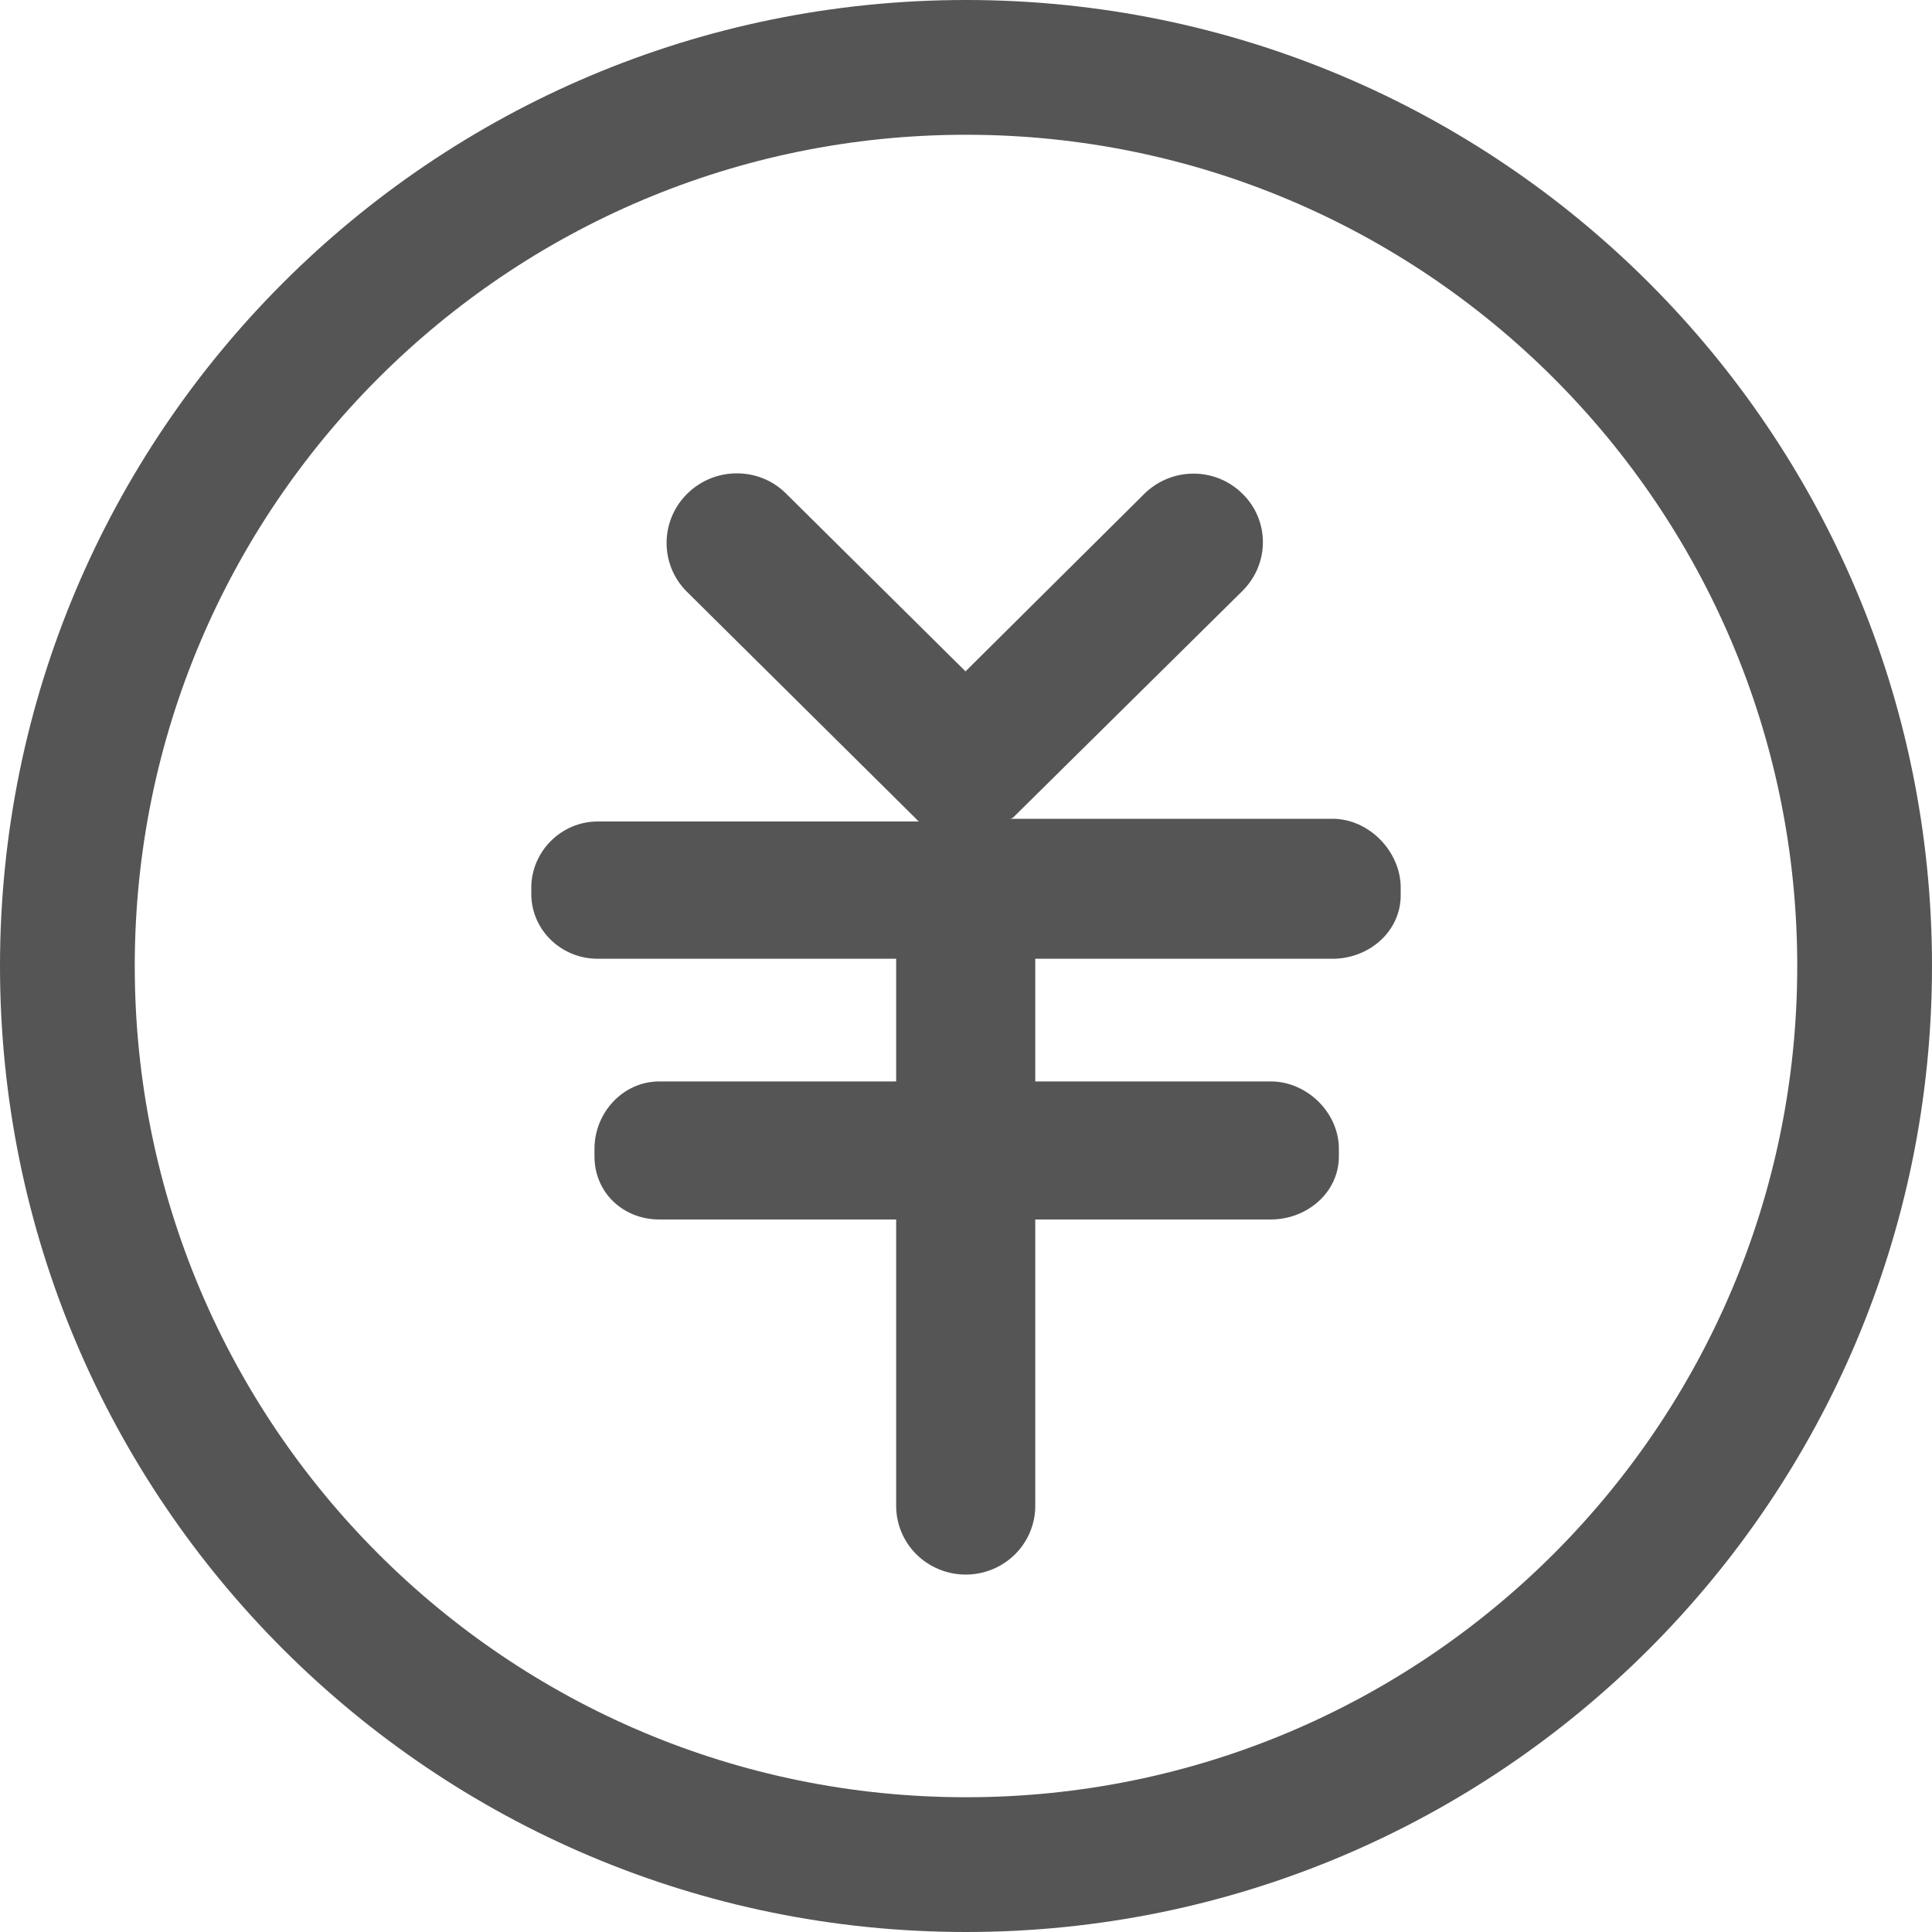 <?xml version="1.0" encoding="utf-8"?><!-- Uploaded to: SVG Repo, www.svgrepo.com, Generator: SVG Repo Mixer Tools -->
<svg width="800px" height="800px" viewBox="0 0 20 20" xmlns="http://www.w3.org/2000/svg">
  <path fill="#555" d="M10,0 C15.523,0 20,4.477 20,10 C20,15.523 15.523,20 10,20 C4.477,20 0,15.523 0,10 C0,4.477 4.477,0 10,0 Z M10,1.395 C5.248,1.395 1.395,5.248 1.395,10 C1.395,14.752 5.248,18.605 10,18.605 C14.752,18.605 18.605,14.752 18.605,10 C18.605,5.248 14.752,1.395 10,1.395 Z M7.113,5.112 C7.395,4.832 7.854,4.828 8.136,5.108 L8.136,5.108 L9.995,6.95 L11.844,5.114 C12.126,4.834 12.581,4.832 12.863,5.112 C13.145,5.39 13.143,5.838 12.861,6.118 L12.861,6.118 L10.495,8.456 C10.481,8.47 10.467,8.476 10.453,8.476 L10.453,8.476 L13.795,8.476 C14.172,8.476 14.5,8.815 14.5,9.189 L14.5,9.189 L14.5,9.268 C14.5,9.643 14.172,9.925 13.795,9.925 L13.795,9.925 L10.717,9.925 L10.717,11.195 L13.155,11.195 C13.531,11.195 13.86,11.519 13.86,11.892 L13.86,11.892 L13.86,11.971 C13.86,12.344 13.531,12.624 13.155,12.624 L13.155,12.624 L10.717,12.624 L10.717,15.586 C10.718,15.775 10.642,15.957 10.507,16.091 C10.371,16.225 10.188,16.3 9.997,16.3 C9.806,16.3 9.623,16.225 9.487,16.091 C9.352,15.957 9.276,15.775 9.277,15.586 L9.277,15.586 L9.277,12.624 L6.825,12.624 C6.449,12.624 6.154,12.344 6.154,11.971 L6.154,11.971 L6.154,11.892 C6.154,11.519 6.449,11.195 6.825,11.195 L6.825,11.195 L9.277,11.195 L9.277,9.925 L6.187,9.925 C5.81,9.925 5.5,9.627 5.5,9.254 L5.5,9.254 L5.5,9.189 C5.5,8.815 5.81,8.504 6.187,8.504 L6.187,8.504 L9.519,8.504 C9.505,8.504 9.491,8.484 9.477,8.47 L9.477,8.47 L7.111,6.126 C6.829,5.846 6.831,5.392 7.113,5.112 Z"/>
</svg>